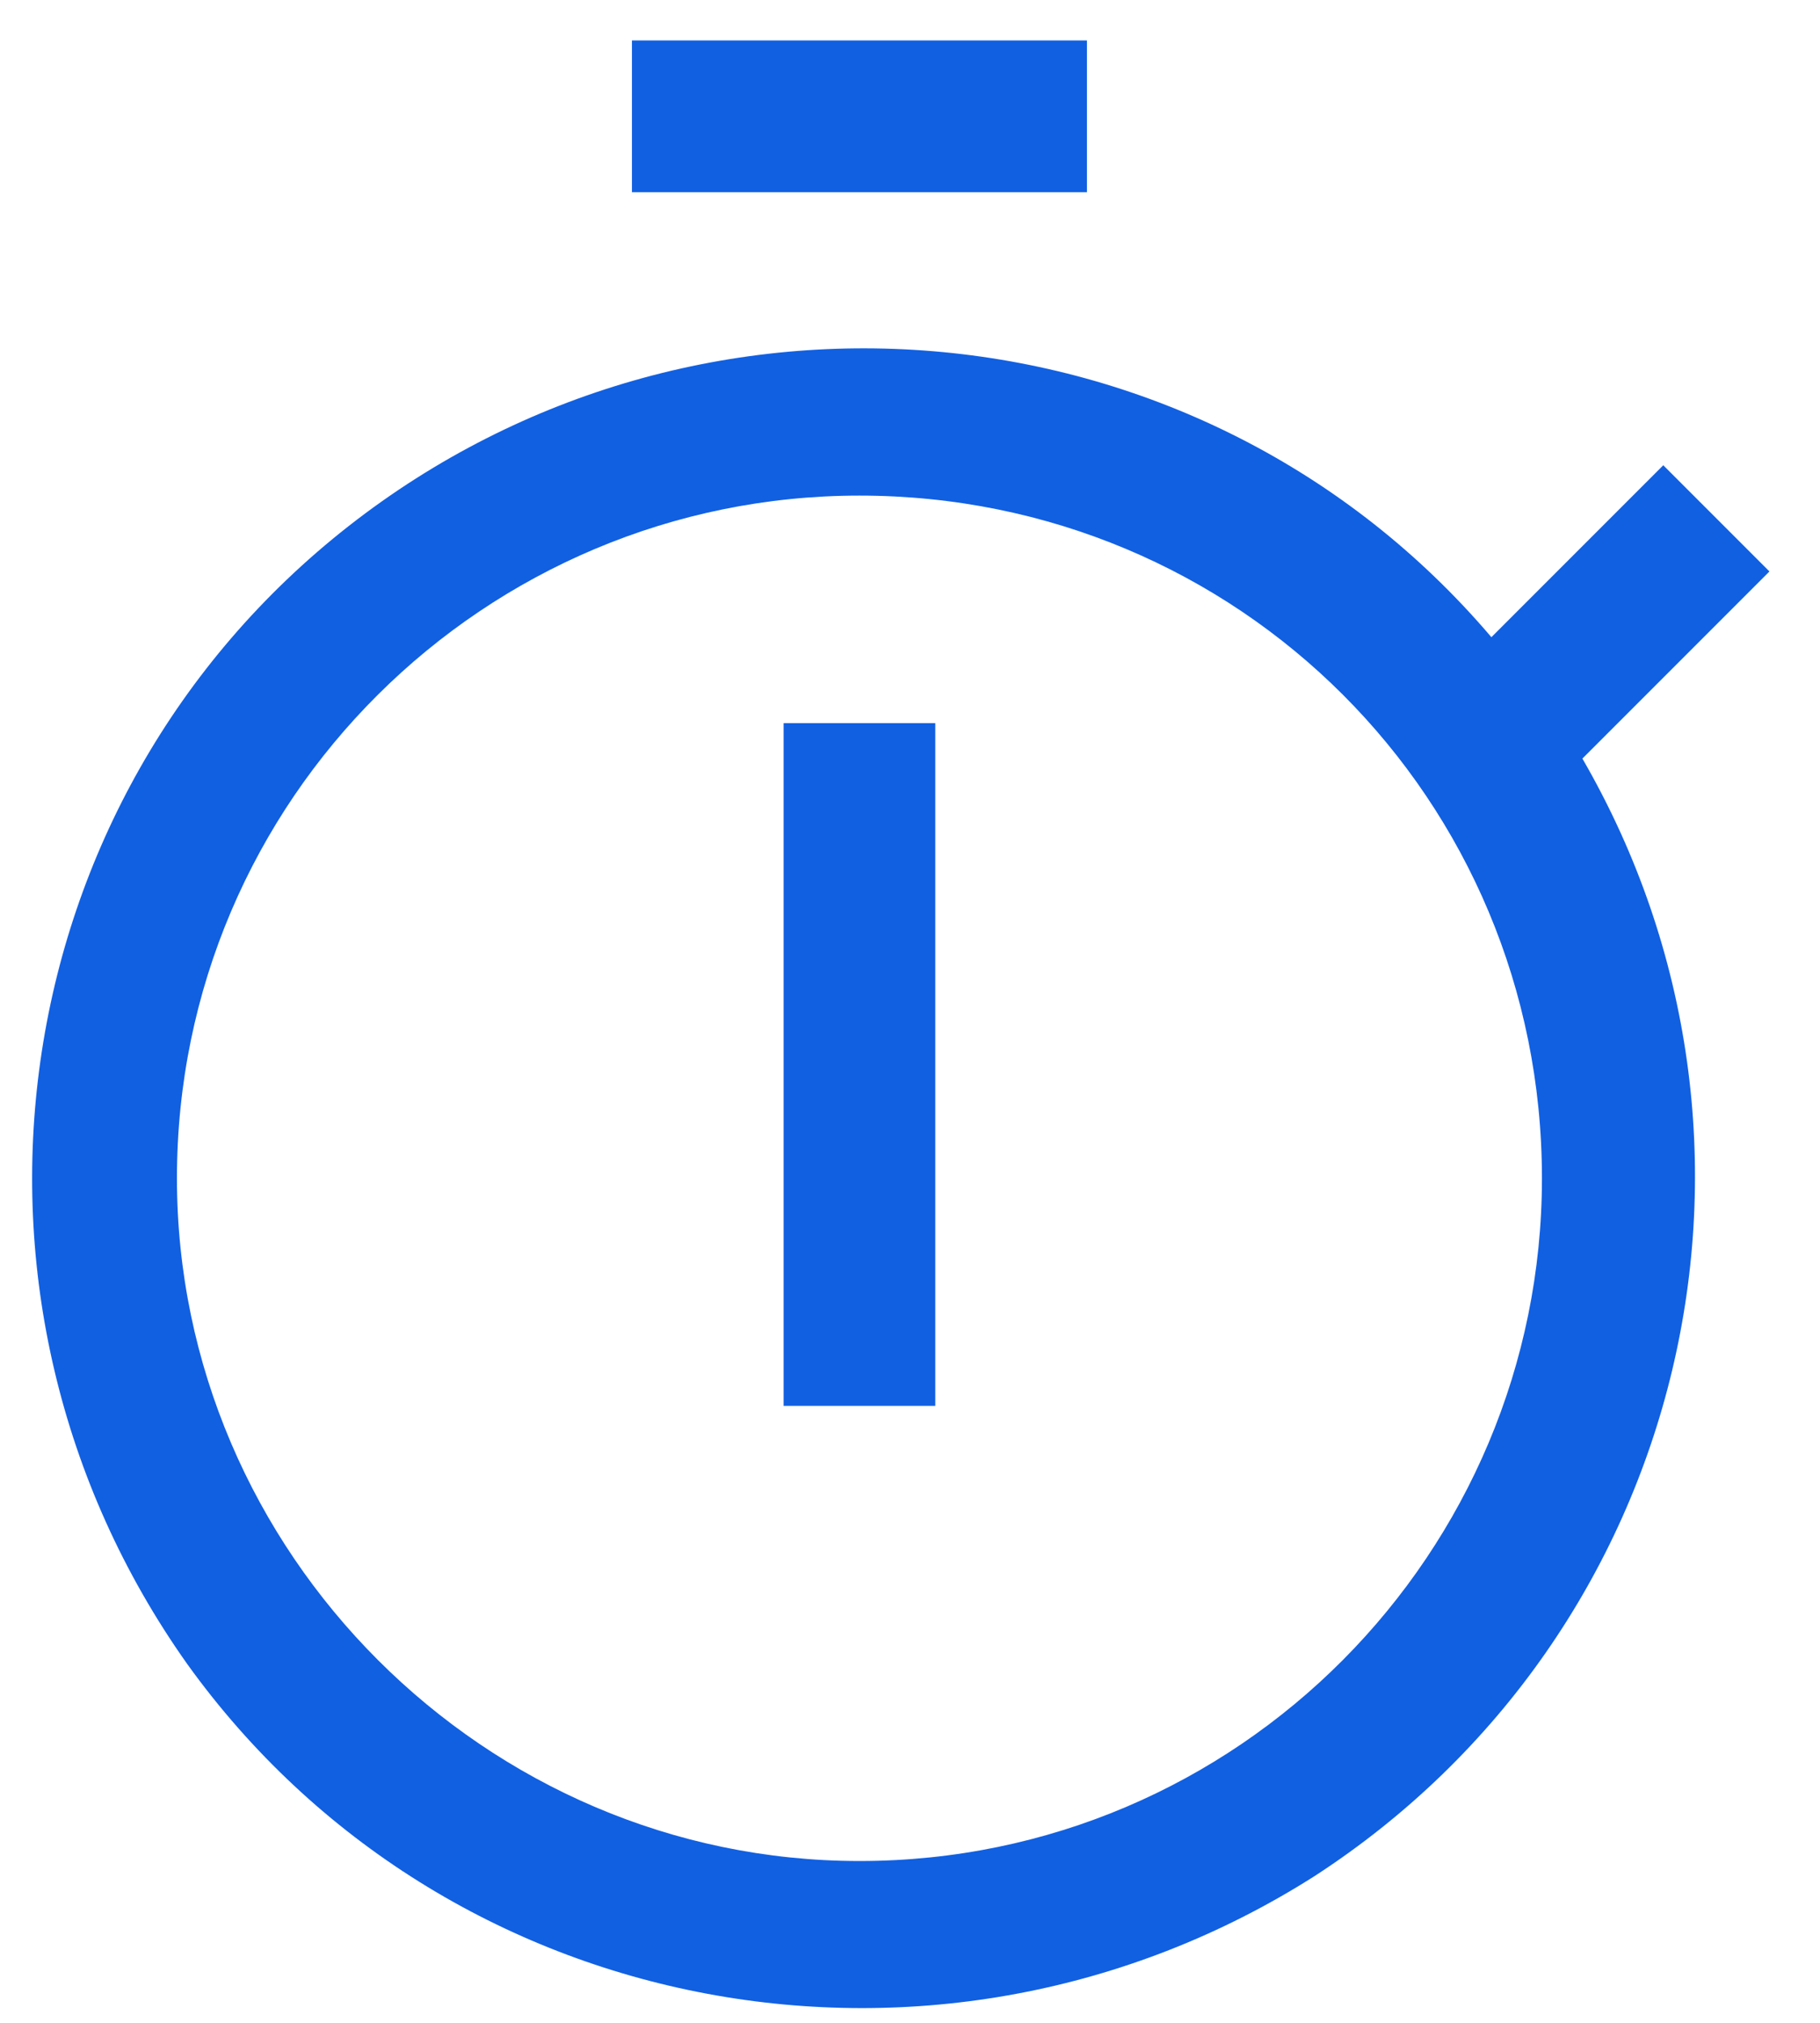 <svg xmlns="http://www.w3.org/2000/svg" viewBox="0 0 36 40" width="36" height="40"><title>timer</title><style>		.s0 { fill: #1160e2 } 	</style><g id="timer"><path id="Trazado 5814" class="s0" d="m15.5 14.3h3v13.5h-3z"></path><path id="Trazado 5815" class="s0" d="m12.5 0.8h9v3h-9z"></path><path id="Trazado 5816" fill-rule="evenodd" class="s0" d="m31.3 15c4.4 7.6 2.1 17.3-5.3 22.1-7.4 4.7-17.2 2.9-22.3-4.2-5.1-7.2-3.7-17.1 3.2-22.5 6.9-5.4 16.9-4.5 22.6 2.2l3.4-3.4 2.1 2.1zm-0.8 8.3c0-7.5-6-13.5-13.5-13.5-7.4 0-13.5 6-13.5 13.5 0 7.4 6.1 13.5 13.5 13.5 7.5 0 13.5-6.1 13.5-13.5z"></path></g></svg>